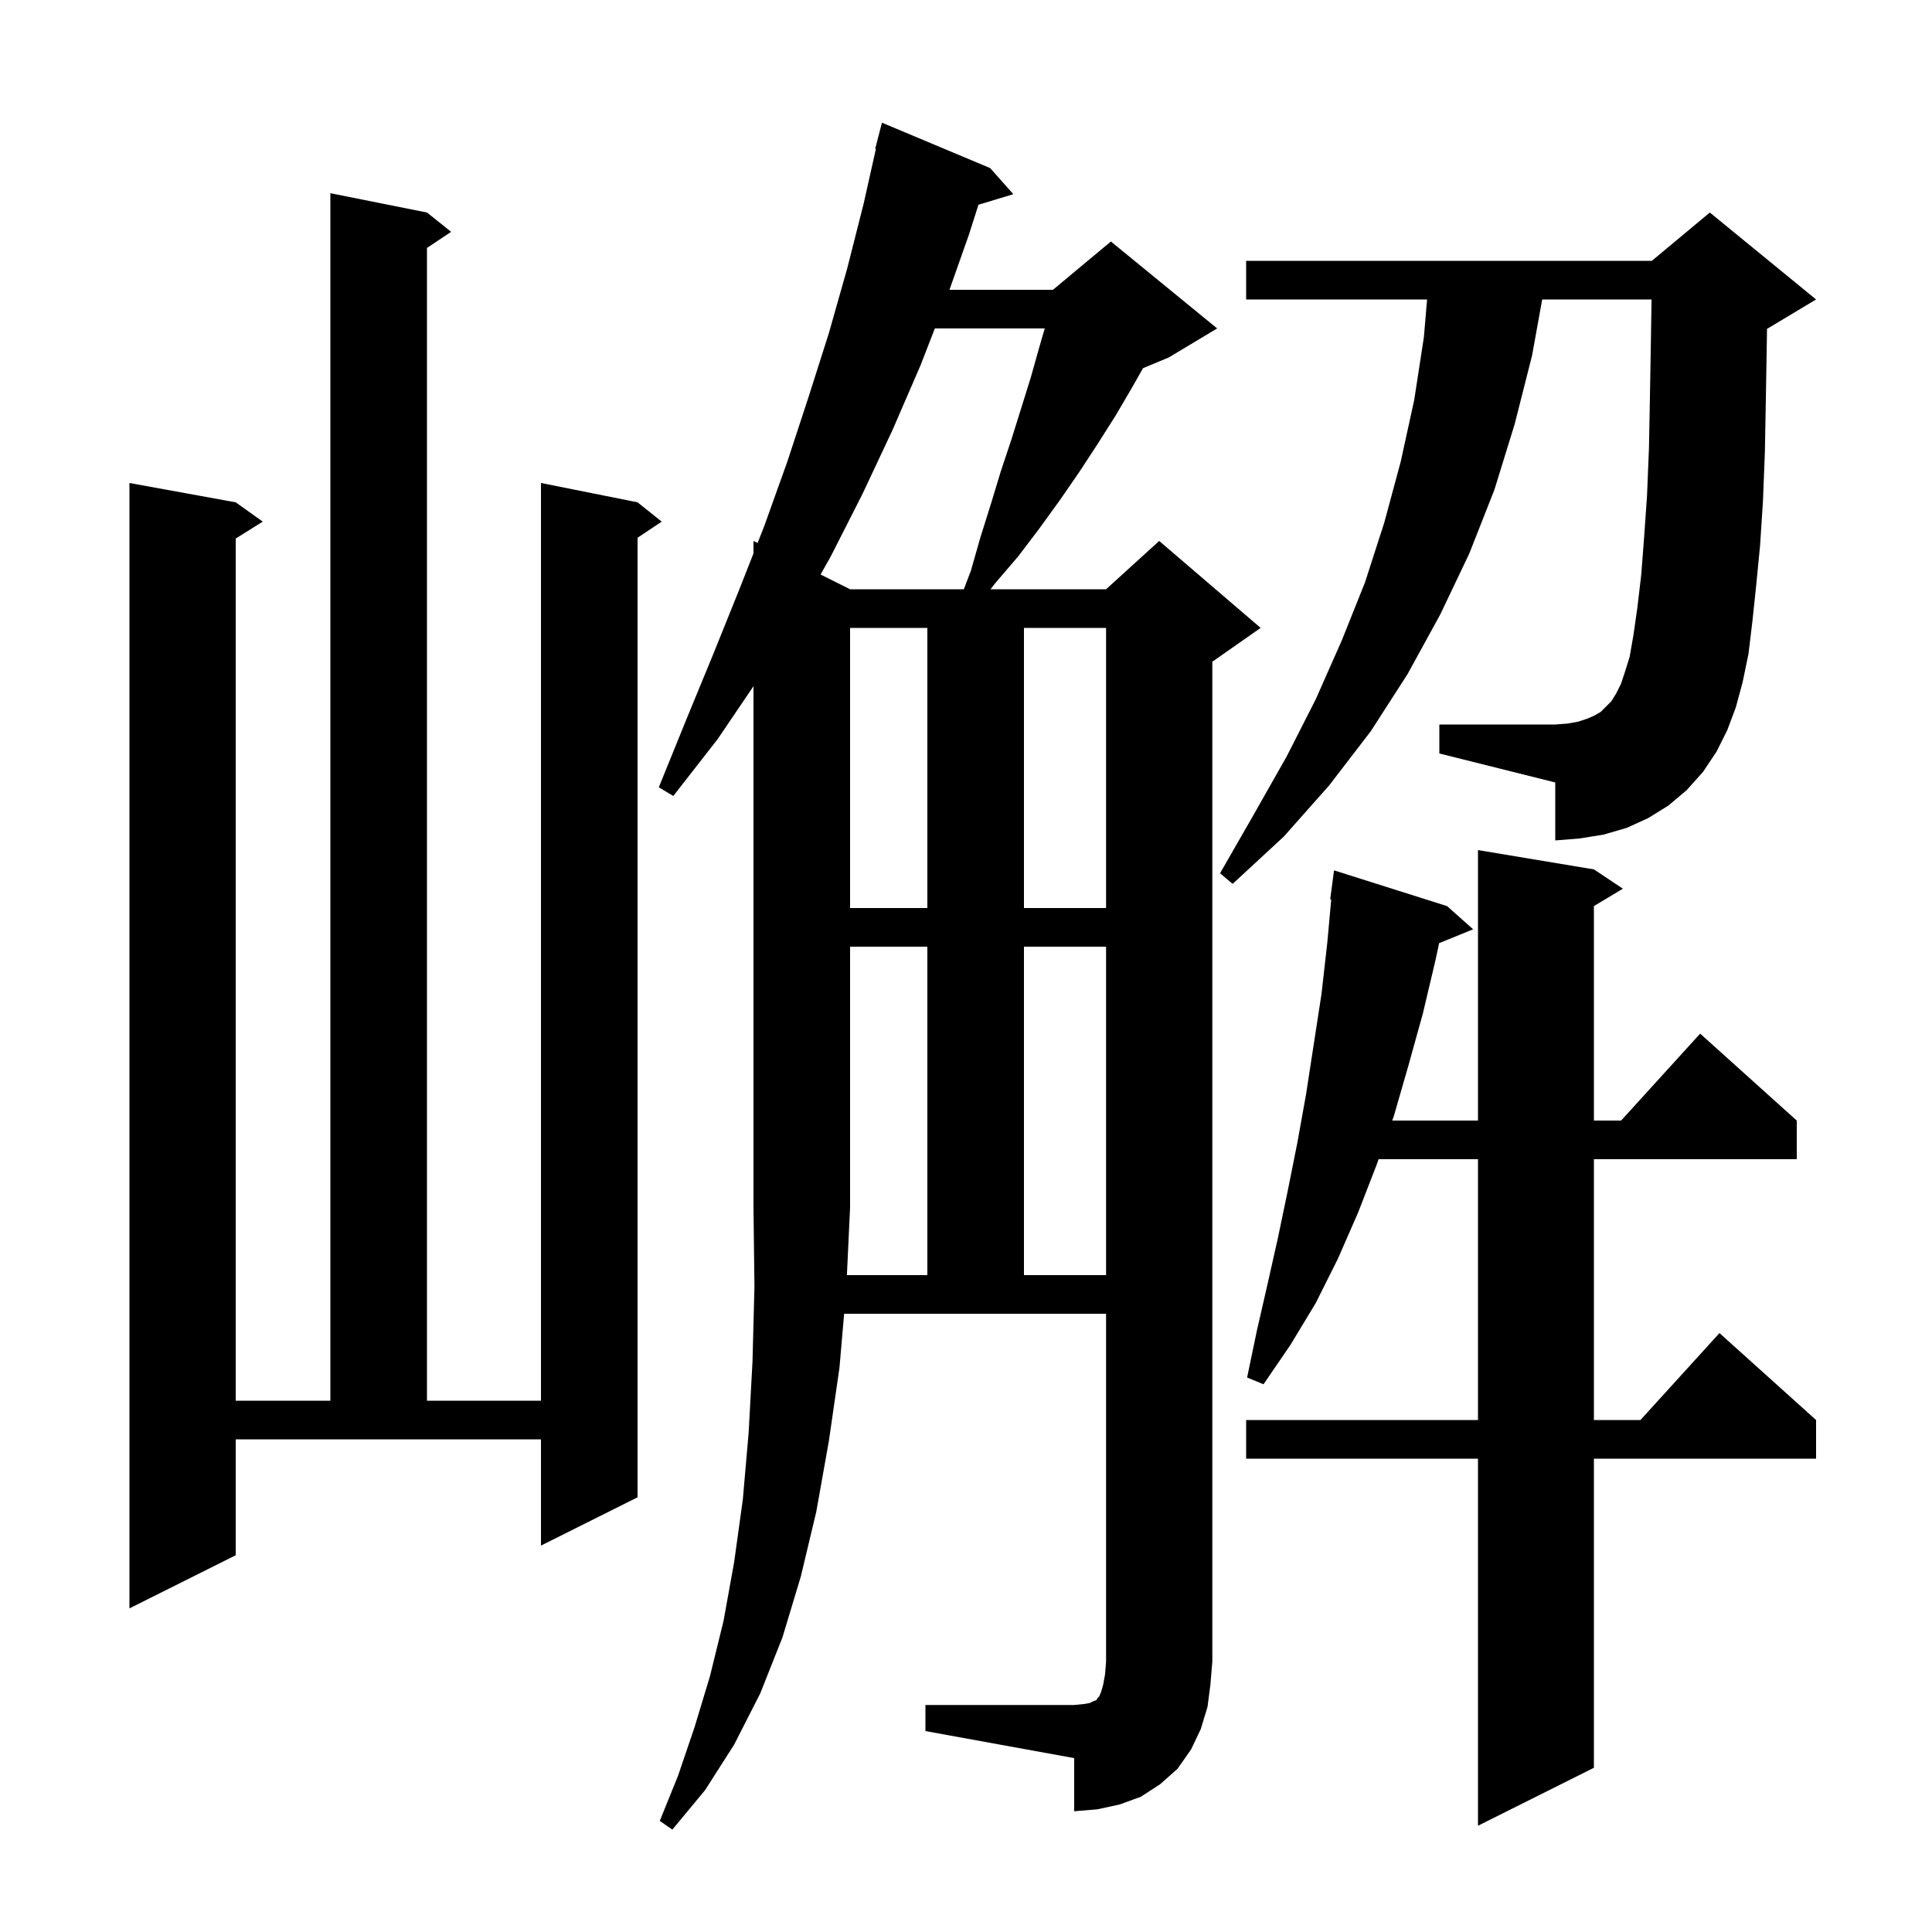 <svg xmlns="http://www.w3.org/2000/svg" xmlns:xlink="http://www.w3.org/1999/xlink" version="1.1" baseProfile="full" viewBox="0 0 200 200" width="200" height="200">
<g fill="black">
<path d="M 165.0 90.0 L 168.0 92.0 L 165.0 93.8 L 165.0 116.0 L 167.818 116.0 L 176.0 107.0 L 186.0 116.0 L 186.0 120.0 L 165.0 120.0 L 165.0 147.0 L 169.818 147.0 L 178.0 138.0 L 188.0 147.0 L 188.0 151.0 L 165.0 151.0 L 165.0 183.0 L 153.0 189.0 L 153.0 151.0 L 129.0 151.0 L 129.0 147.0 L 153.0 147.0 L 153.0 120.0 L 142.712 120.0 L 142.5 120.6 L 140.6 125.5 L 138.5 130.3 L 136.2 134.9 L 133.6 139.2 L 130.8 143.3 L 129.1 142.6 L 130.1 137.8 L 131.2 133.0 L 132.3 128.1 L 133.3 123.3 L 134.3 118.3 L 135.2 113.3 L 136.8 102.9 L 137.4 97.6 L 137.809 93.106 L 137.7 93.1 L 138.1 90.1 L 149.8 93.8 L 152.5 96.2 L 148.978 97.635 L 148.6 99.4 L 147.3 104.9 L 145.8 110.3 L 144.3 115.5 L 144.124 116.0 L 153.0 116.0 L 153.0 88.0 Z M 96.0 132.0 L 96.0 98.0 L 88.0 98.0 L 88.0 125.0 L 87.671 132.0 Z M 24.4 161.0 L 13.4 166.5 L 13.4 50.0 L 24.4 52.0 L 27.2 54.0 L 24.4 55.75 L 24.4 145.0 L 34.2 145.0 L 34.2 20.0 L 44.2 22.0 L 46.7 24.0 L 44.2 25.667 L 44.2 145.0 L 56.0 145.0 L 56.0 50.0 L 66.0 52.0 L 68.5 54.0 L 66.0 55.667 L 66.0 155.0 L 56.0 160.0 L 56.0 149.0 L 24.4 149.0 Z M 106.0 98.0 L 106.0 132.0 L 114.5 132.0 L 114.5 98.0 Z M 88.0 65.0 L 88.0 94.0 L 96.0 94.0 L 96.0 65.0 Z M 106.0 65.0 L 106.0 94.0 L 114.5 94.0 L 114.5 65.0 Z M 177.7 77.8 L 176.3 79.9 L 174.6 81.8 L 172.7 83.4 L 170.6 84.7 L 168.4 85.7 L 166.0 86.4 L 163.5 86.8 L 161.0 87.0 L 161.0 81.0 L 149.0 78.0 L 149.0 75.0 L 161.0 75.0 L 162.3 74.9 L 163.4 74.7 L 164.3 74.4 L 165.0 74.1 L 165.7 73.7 L 166.8 72.6 L 167.3 71.8 L 167.8 70.8 L 168.2 69.6 L 168.7 68.0 L 169.1 65.7 L 169.5 62.9 L 169.9 59.5 L 170.2 55.6 L 170.5 51.3 L 170.7 46.4 L 170.8 41.1 L 170.9 35.3 L 170.968 31.0 L 159.647 31.0 L 158.6 36.8 L 156.8 43.9 L 154.7 50.7 L 152.1 57.3 L 149.1 63.6 L 145.7 69.8 L 141.9 75.7 L 137.6 81.3 L 132.9 86.6 L 127.6 91.5 L 126.3 90.4 L 129.8 84.3 L 133.2 78.3 L 136.2 72.4 L 138.9 66.3 L 141.3 60.3 L 143.3 54.1 L 145.0 47.8 L 146.4 41.4 L 147.4 34.9 L 147.731 31.0 L 129.0 31.0 L 129.0 27.0 L 171.0 27.0 L 177.0 22.0 L 188.0 31.0 L 183.0 34.0 L 182.921 34.033 L 182.9 35.4 L 182.8 41.3 L 182.7 46.8 L 182.5 51.9 L 182.2 56.5 L 181.8 60.6 L 181.4 64.4 L 181.0 67.7 L 180.4 70.6 L 179.7 73.2 L 178.8 75.6 Z M 96.775 34.0 L 95.3 37.8 L 92.4 44.5 L 89.3 51.1 L 86.0 57.6 L 84.946 59.473 L 88.0 61.0 L 99.774 61.0 L 100.5 59.1 L 101.5 55.6 L 102.6 52.1 L 103.6 48.8 L 104.7 45.5 L 106.7 39.1 L 107.6 35.9 L 108.152 34.0 Z M 125.0 176.7 L 124.3 179.0 L 123.3 181.1 L 121.9 183.1 L 120.1 184.7 L 118.1 186.0 L 115.9 186.8 L 113.6 187.3 L 111.2 187.5 L 111.2 182.0 L 95.8 179.2 L 95.8 176.5 L 111.2 176.5 L 112.2 176.4 L 112.8 176.3 L 113.2 176.1 L 113.5 176.0 L 113.6 175.8 L 113.8 175.6 L 114.0 175.1 L 114.2 174.4 L 114.4 173.3 L 114.5 172.0 L 114.5 136.0 L 87.384 136.0 L 86.9 141.6 L 85.8 149.2 L 84.5 156.5 L 82.9 163.2 L 81.0 169.5 L 78.7 175.3 L 76.0 180.6 L 73.0 185.3 L 69.6 189.4 L 68.3 188.5 L 70.2 183.8 L 71.9 178.8 L 73.5 173.5 L 74.9 167.8 L 76.0 161.7 L 76.9 155.2 L 77.5 148.3 L 77.9 140.9 L 78.1 133.2 L 78.0 125.0 L 78.0 71.038 L 74.3 76.5 L 69.7 82.4 L 68.2 81.5 L 71.0 74.6 L 73.8 67.8 L 76.5 61.1 L 78.0 57.292 L 78.0 56.0 L 78.425 56.213 L 79.1 54.5 L 81.5 47.8 L 83.7 41.1 L 85.8 34.5 L 87.7 27.8 L 89.4 21.1 L 90.673 15.412 L 90.6 15.4 L 91.3 12.7 L 102.5 17.4 L 104.9 20.1 L 101.29 21.196 L 100.3 24.3 L 98.288 30.0 L 109.0 30.0 L 115.0 25.0 L 126.0 34.0 L 121.0 37.0 L 118.325 38.115 L 117.2 40.1 L 115.5 43.0 L 113.6 46.0 L 111.7 48.9 L 109.7 51.8 L 107.6 54.7 L 105.4 57.6 L 103.0 60.4 L 102.54 61.0 L 114.5 61.0 L 120.0 56.0 L 130.5 65.0 L 125.5 68.5 L 125.5 172.0 L 125.3 174.4 Z " />
</g>
</svg>
